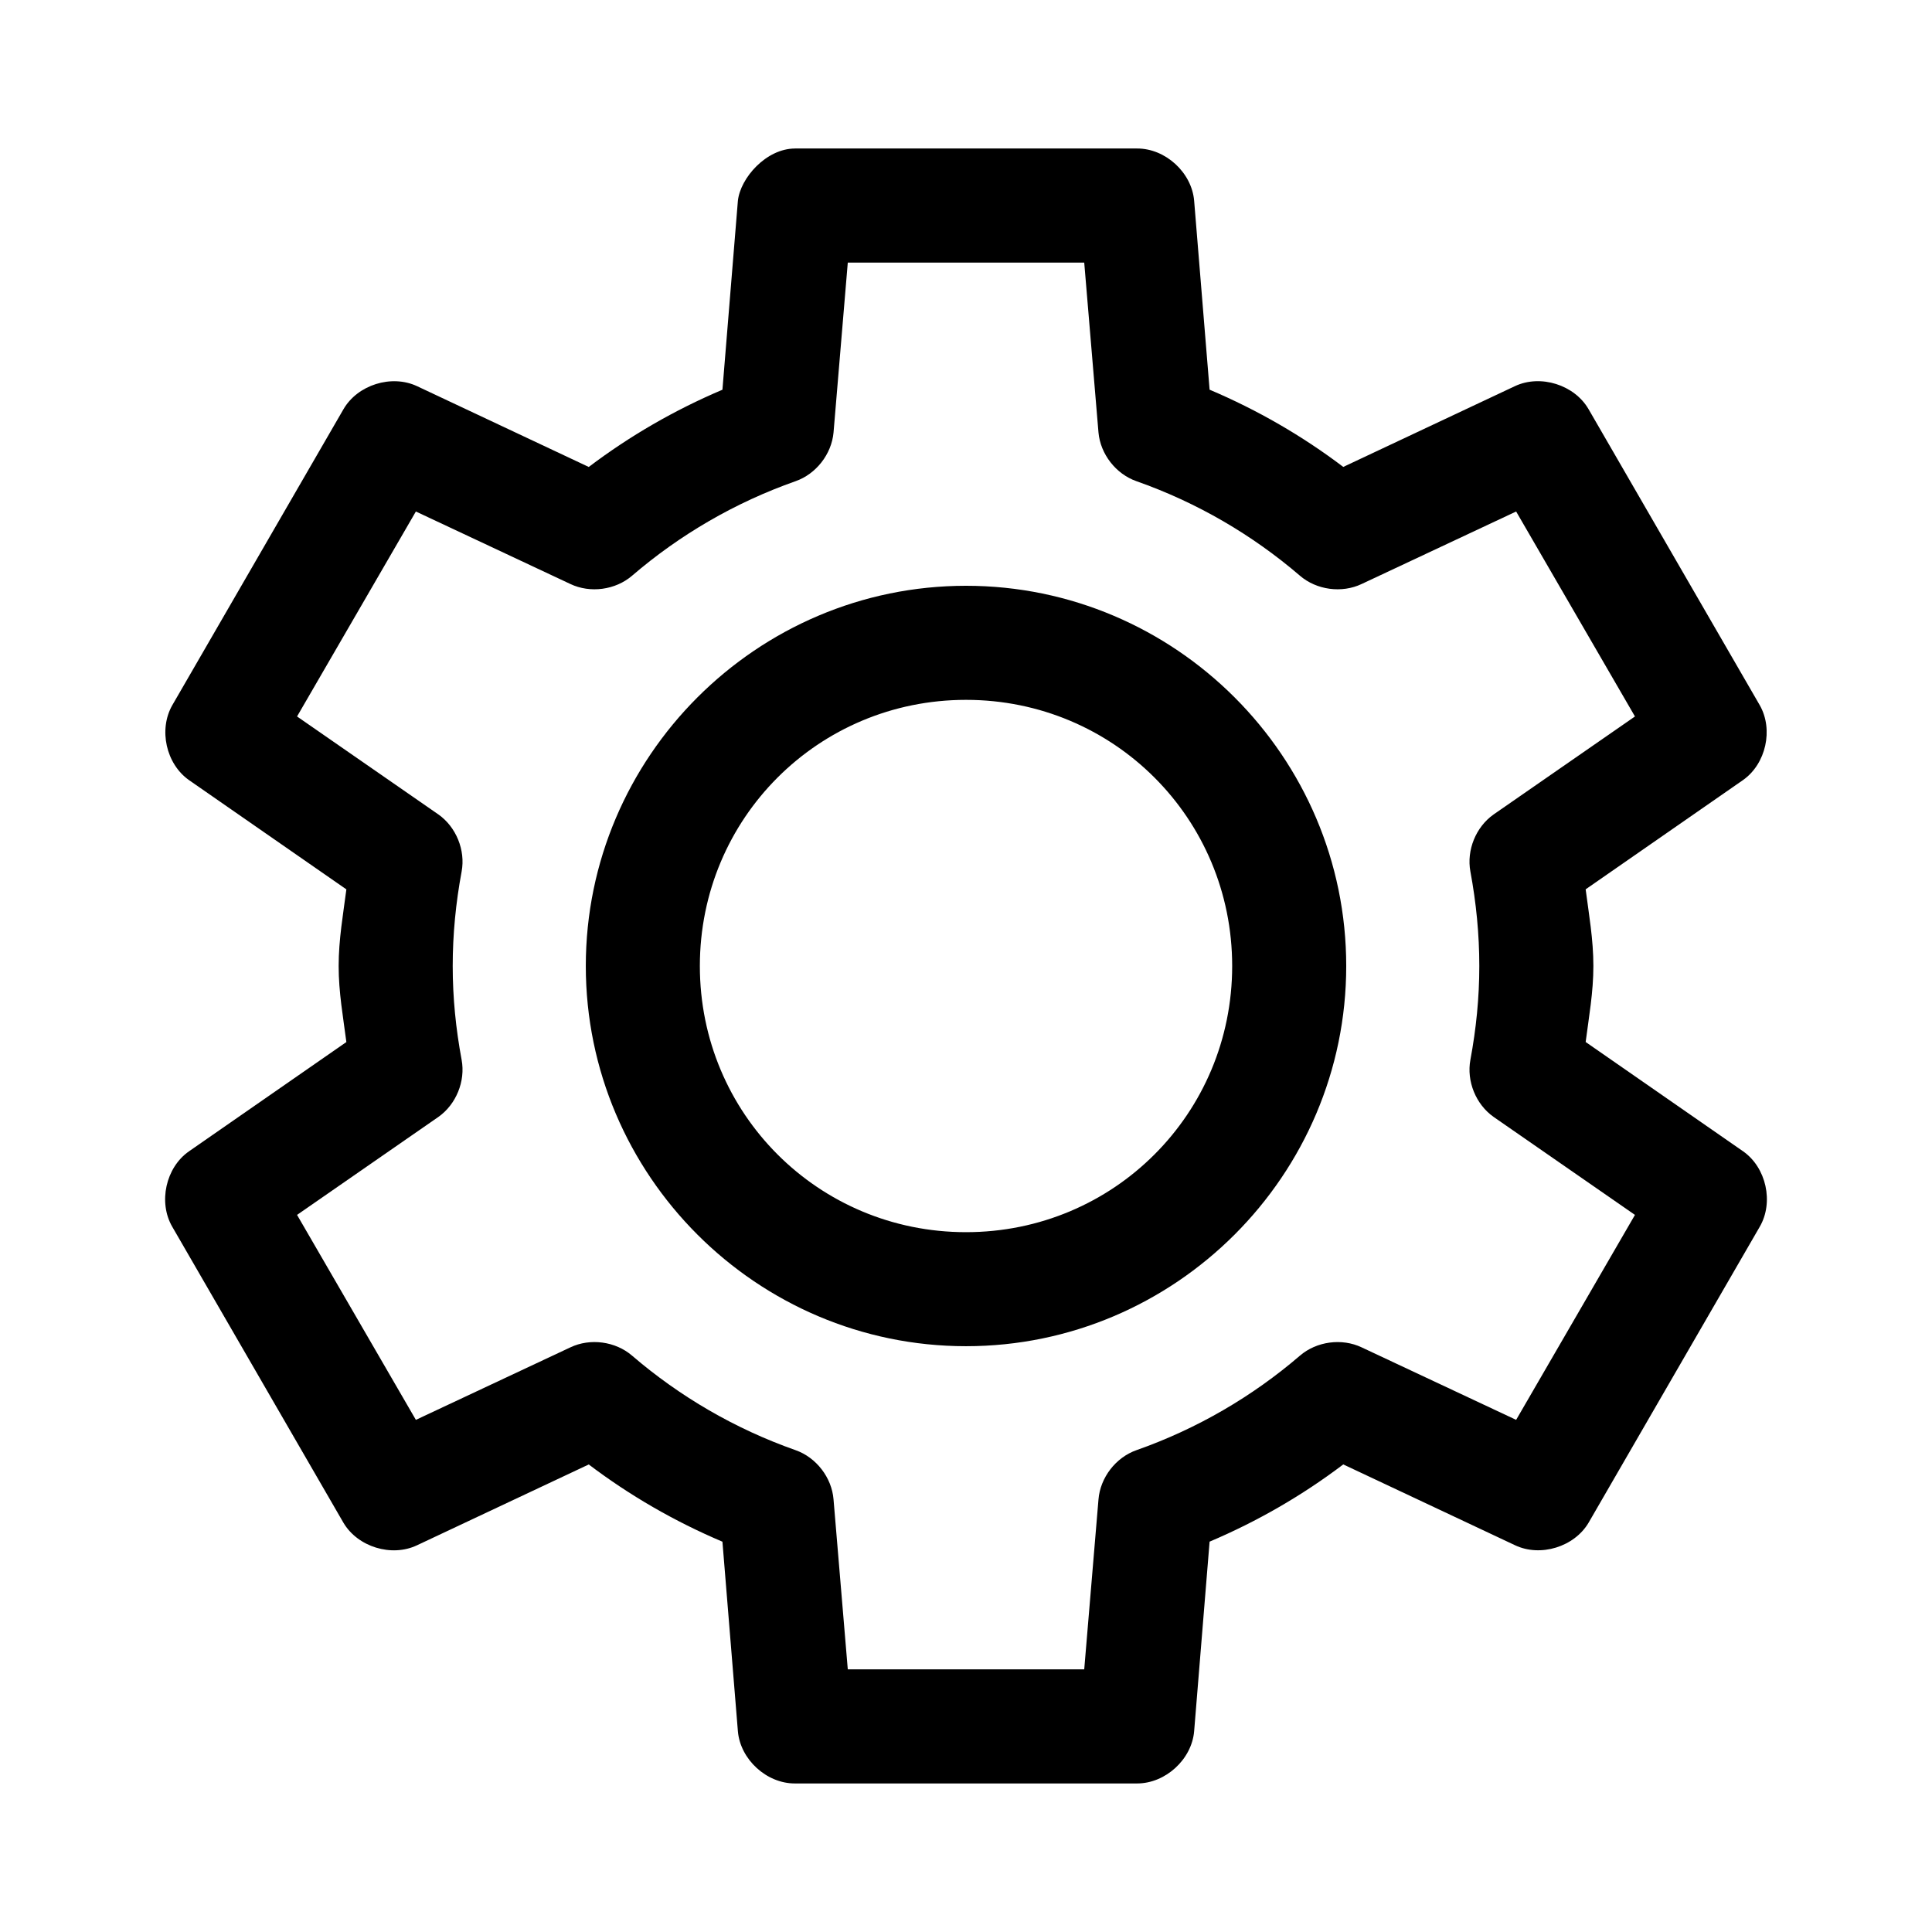 <?xml version="1.0" encoding="UTF-8"?>
<!-- Uploaded to: SVG Repo, www.svgrepo.com, Generator: SVG Repo Mixer Tools -->
<svg fill="#000000" width="800px" height="800px" version="1.1" viewBox="144 144 512 512" xmlns="http://www.w3.org/2000/svg">
 <path d="m354.66 183.36c-7.613 0.02-14.461 7.801-15.113 13.855l-4.094 50.066c-12.703 5.387-24.574 12.254-35.426 20.469l-45.5-21.41c-6.785-3.184-15.785-0.355-19.523 6.141l-45.344 78.406c-3.68 6.453-1.66 15.551 4.41 19.836l41.723 28.969c-0.863 6.668-2.047 13.289-2.047 20.309 0 7.004 1.188 13.5 2.047 20.152l-41.723 28.969c-6.148 4.293-8.18 13.516-4.41 19.996l45.344 78.406c3.789 6.441 12.773 9.195 19.523 5.984l45.5-21.41c10.848 8.215 22.723 15.082 35.426 20.469l4.094 50.211c0.625 7.484 7.602 13.879 15.113 13.855h90.688c7.512 0 14.488-6.371 15.113-13.855l4.094-50.223c12.703-5.387 24.574-12.254 35.426-20.469l45.5 21.41c6.746 3.211 15.734 0.457 19.523-5.984l45.344-78.406c3.769-6.481 1.738-15.699-4.41-19.996l-41.723-28.969c0.859-6.652 2.047-13.148 2.047-20.152 0-7.023-1.184-13.641-2.047-20.309l41.723-28.969c6.066-4.285 8.09-13.387 4.41-19.836l-45.344-78.406c-3.738-6.492-12.738-9.324-19.523-6.141l-45.5 21.41c-10.848-8.215-22.723-15.082-35.426-20.469l-4.094-50.059c-0.625-7.484-7.602-13.879-15.113-13.855h-90.688zm14.012 30.23h62.66l3.777 45.027c0.52 5.746 4.629 11.012 10.078 12.91 16.023 5.644 30.652 14.18 43.297 25.031 4.41 3.805 11.113 4.707 16.375 2.203l40.934-19.207 31.488 54.316-37.473 25.977c-4.691 3.312-7.191 9.469-6.141 15.113 1.535 8.254 2.363 16.602 2.363 25.035 0 8.43-0.828 16.621-2.363 24.875-1.051 5.648 1.449 11.801 6.141 15.113l37.473 25.977-31.488 54.316-40.934-19.207c-5.262-2.504-11.961-1.602-16.375 2.203-12.645 10.855-27.273 19.387-43.297 25.031-5.492 1.922-9.613 7.269-10.078 13.066l-3.777 45.027h-62.66l-3.777-45.027c-0.461-5.801-4.586-11.145-10.078-13.066-16.023-5.644-30.652-14.18-43.297-25.031-4.41-3.809-11.113-4.711-16.375-2.203l-40.934 19.207-31.488-54.316 37.473-25.977c4.691-3.312 7.191-9.469 6.141-15.113-1.535-8.254-2.363-16.445-2.363-24.875s0.828-16.777 2.363-25.035c1.051-5.648-1.449-11.801-6.141-15.113l-37.473-25.977 31.488-54.316 40.934 19.207c5.262 2.504 11.961 1.602 16.375-2.203 12.645-10.855 27.273-19.387 43.297-25.031 5.445-1.898 9.555-7.164 10.078-12.91zm31.332 85.648c-55.469 0-100.76 45.293-100.76 100.76s45.293 100.76 100.76 100.76 100.76-45.293 100.76-100.76c0-55.473-45.293-100.76-100.76-100.76zm0 30.23c39.133 0 70.535 31.398 70.535 70.535 0 39.133-31.398 70.535-70.535 70.535-39.133 0-70.535-31.398-70.535-70.535 0-39.133 31.398-70.535 70.535-70.535z"/>
</svg>